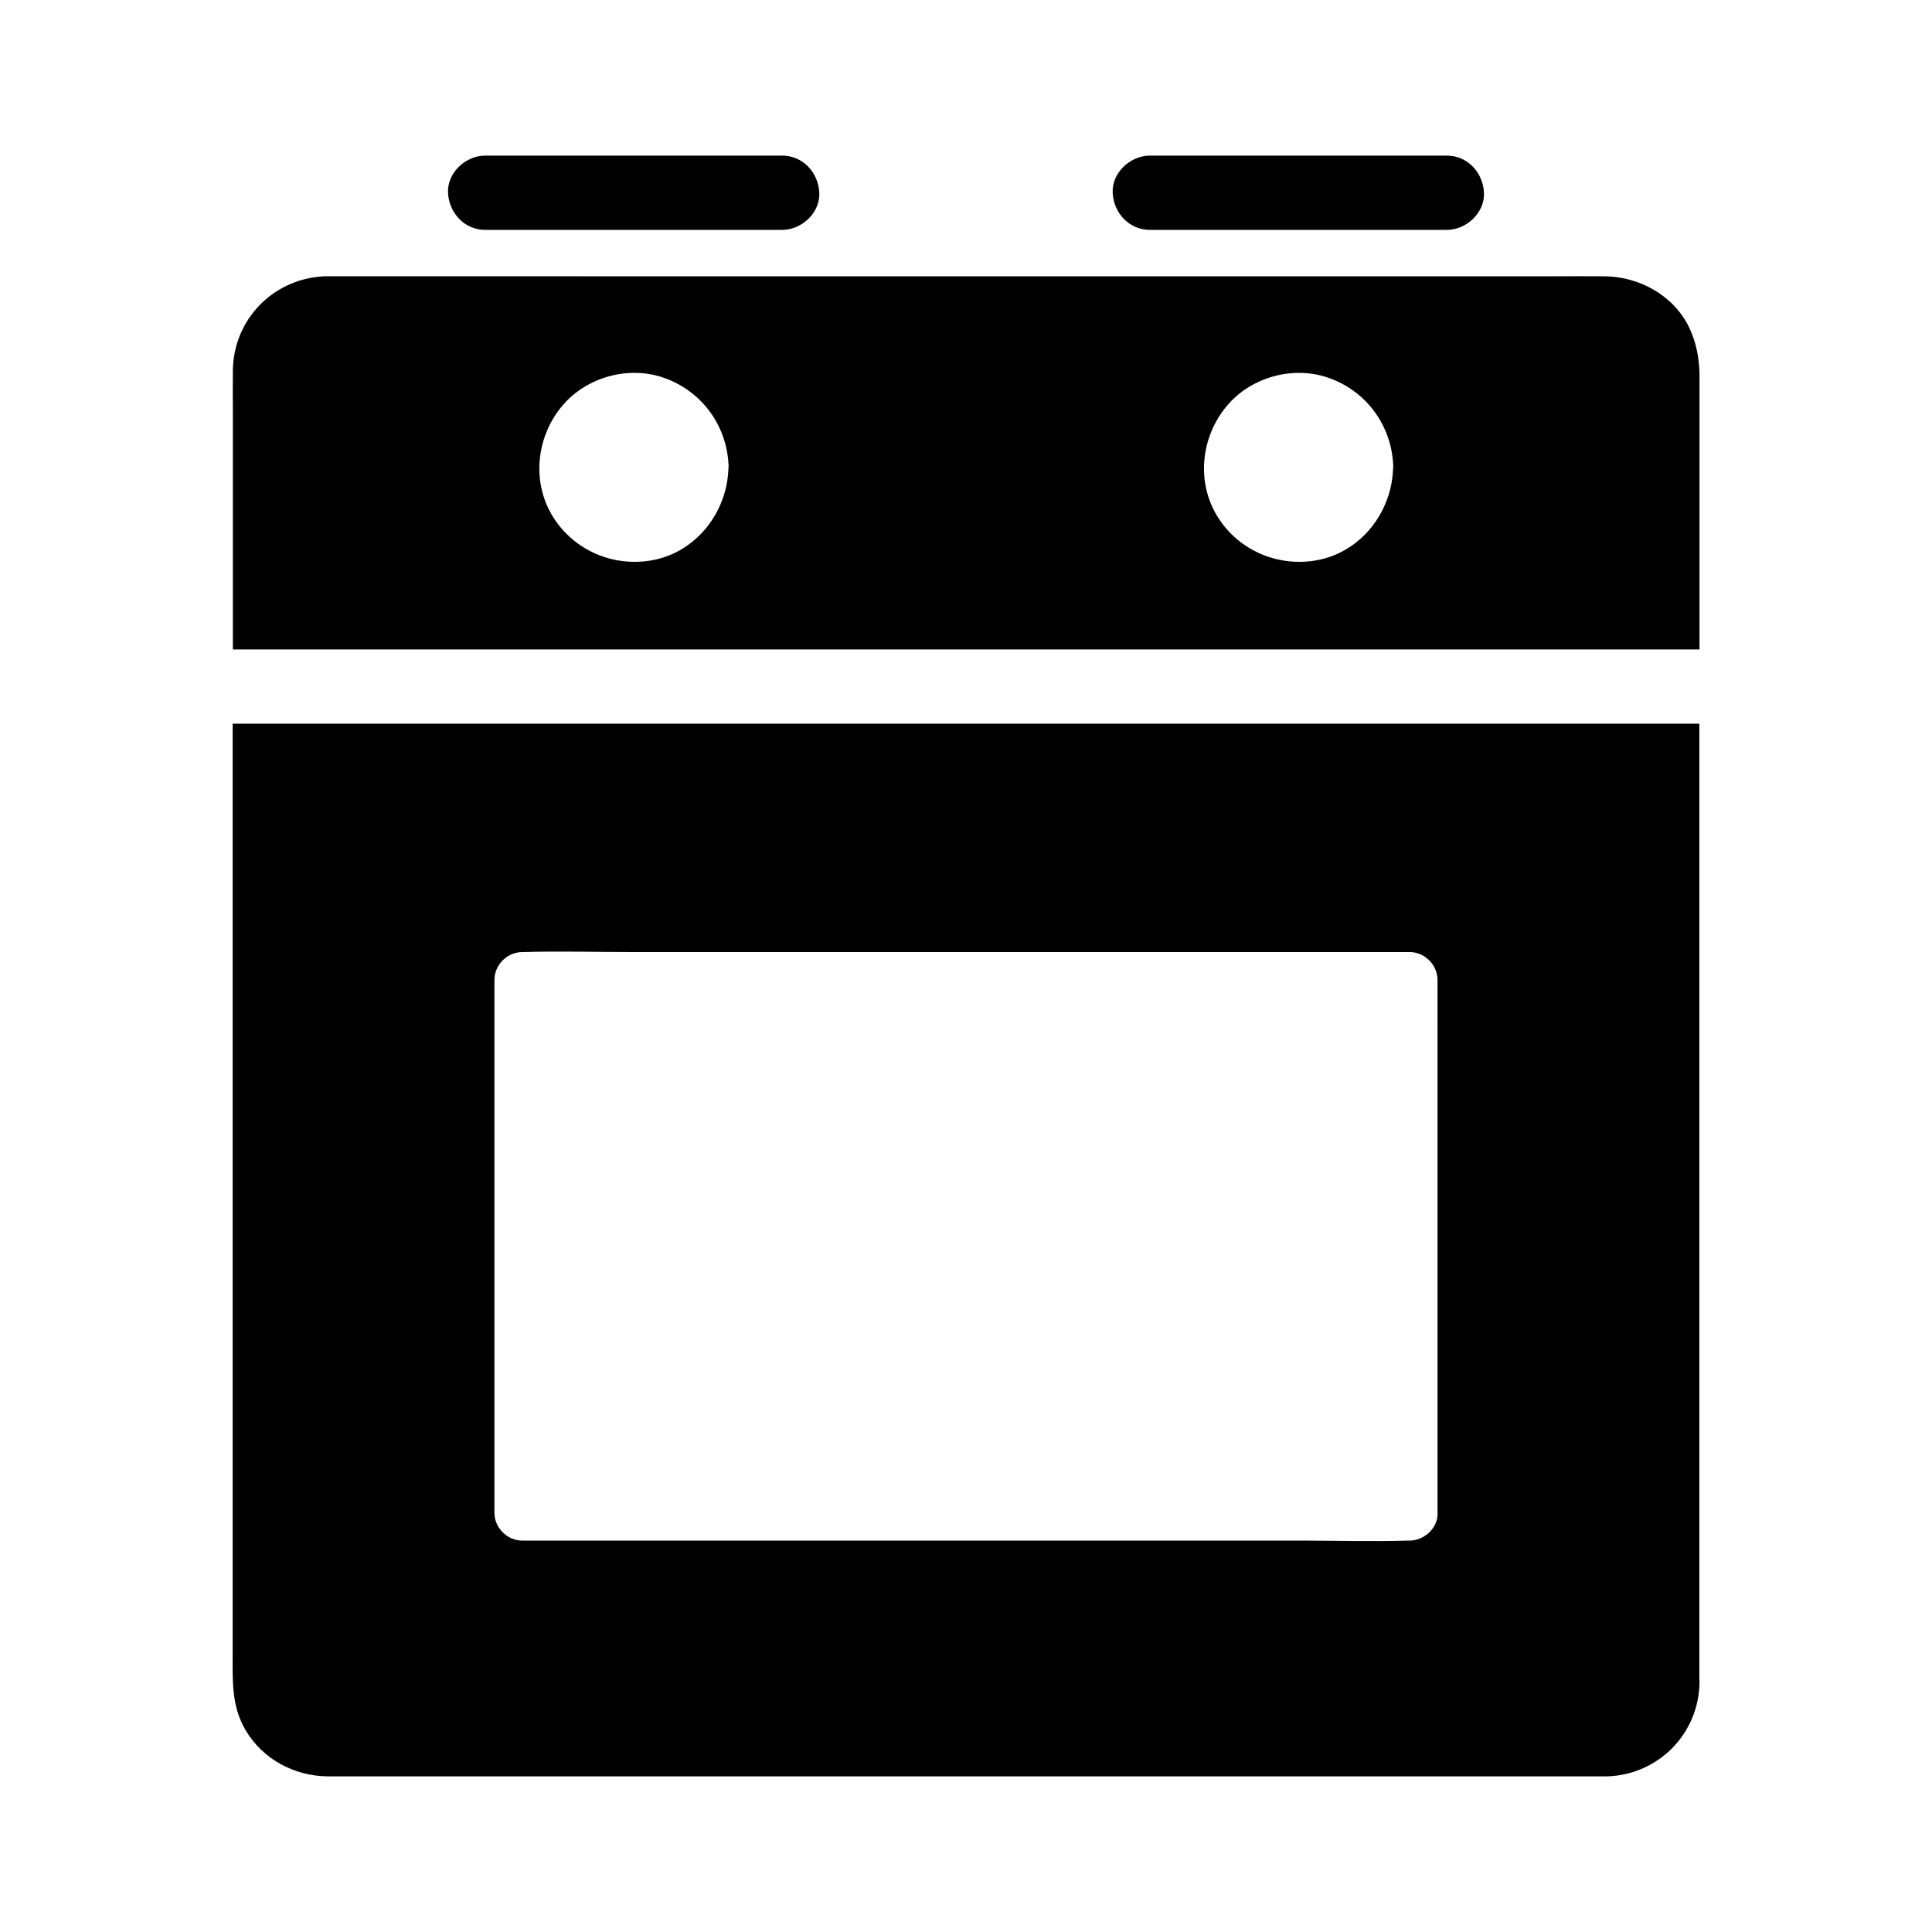 <?xml version="1.0" encoding="UTF-8"?>
<!-- Uploaded to: ICON Repo, www.svgrepo.com, Generator: ICON Repo Mixer Tools -->
<svg fill="#000000" width="800px" height="800px" version="1.1" viewBox="144 144 512 512" xmlns="http://www.w3.org/2000/svg">
 <g>
  <path d="m591.58 230.65c-4.133-8.414-13.234-13.383-22.434-13.43-4.527-0.051-9.102 0-13.629 0l-322.55-0.004c-1.277 0-2.559-0.051-3.789 0.051-13.137 0.984-23.273 11.609-23.469 24.848-0.051 3.738 0 7.477 0 11.219v62.781h388.68v-72.625c-0.047-4.477-0.836-8.758-2.805-12.84zm-254.56 37.883c-0.492 11.316-8.461 21.598-19.777 23.863-10.43 2.066-21.105-2.41-26.715-11.465-5.707-9.199-4.43-21.156 2.461-29.371 6.445-7.676 17.664-10.773 27.109-7.379 9.938 3.543 16.531 12.645 16.973 23.074 0 0.195 0.051 0.441 0 0.641-0.051 0.195-0.051 0.441-0.051 0.637zm176.14 0c-0.492 11.316-8.461 21.598-19.777 23.863-10.43 2.066-21.105-2.41-26.715-11.465-5.707-9.199-4.43-21.156 2.461-29.371 6.445-7.676 17.664-10.773 27.109-7.379 9.938 3.543 16.531 12.645 16.973 23.074 0 0.195 0.051 0.441 0 0.641-0.051 0.195-0.051 0.441-0.051 0.637z"/>
  <path d="m594.34 586.81v-251.02h-2.707-385.98v246.89c0 6.887-0.297 13.48 3.394 19.777 4.574 7.773 12.988 12.25 21.895 12.301h4.676 333.92 0.395c13.531-0.441 24.254-11.266 24.453-24.848-0.051-1.031-0.051-2.066-0.051-3.098zm-69.371-41.918c0.195 3.984-3.543 7.379-7.379 7.379h-0.395-0.051c-9.496 0.297-18.992 0-28.488 0h-206.25c-3.984 0-7.379-3.394-7.379-7.379v-141.2c0-3.984 3.394-7.379 7.379-7.379h0.395c9.496-0.297 19.039 0 28.488 0l206.29-0.004c3.984 0 7.379 3.394 7.379 7.379z"/>
  <path d="m272.57 204.92h68.879 9.84c5.164 0 10.086-4.527 9.84-9.84s-4.328-9.84-9.84-9.84h-68.879-9.84c-5.164 0-10.086 4.527-9.84 9.84 0.246 5.312 4.328 9.84 9.84 9.84z"/>
  <path d="m448.71 204.92h68.879 9.84c5.164 0 10.086-4.527 9.84-9.84s-4.328-9.84-9.84-9.84h-68.879-9.84c-5.164 0-10.086 4.527-9.84 9.84 0.246 5.312 4.328 9.84 9.84 9.84z"/>
 </g>
</svg>